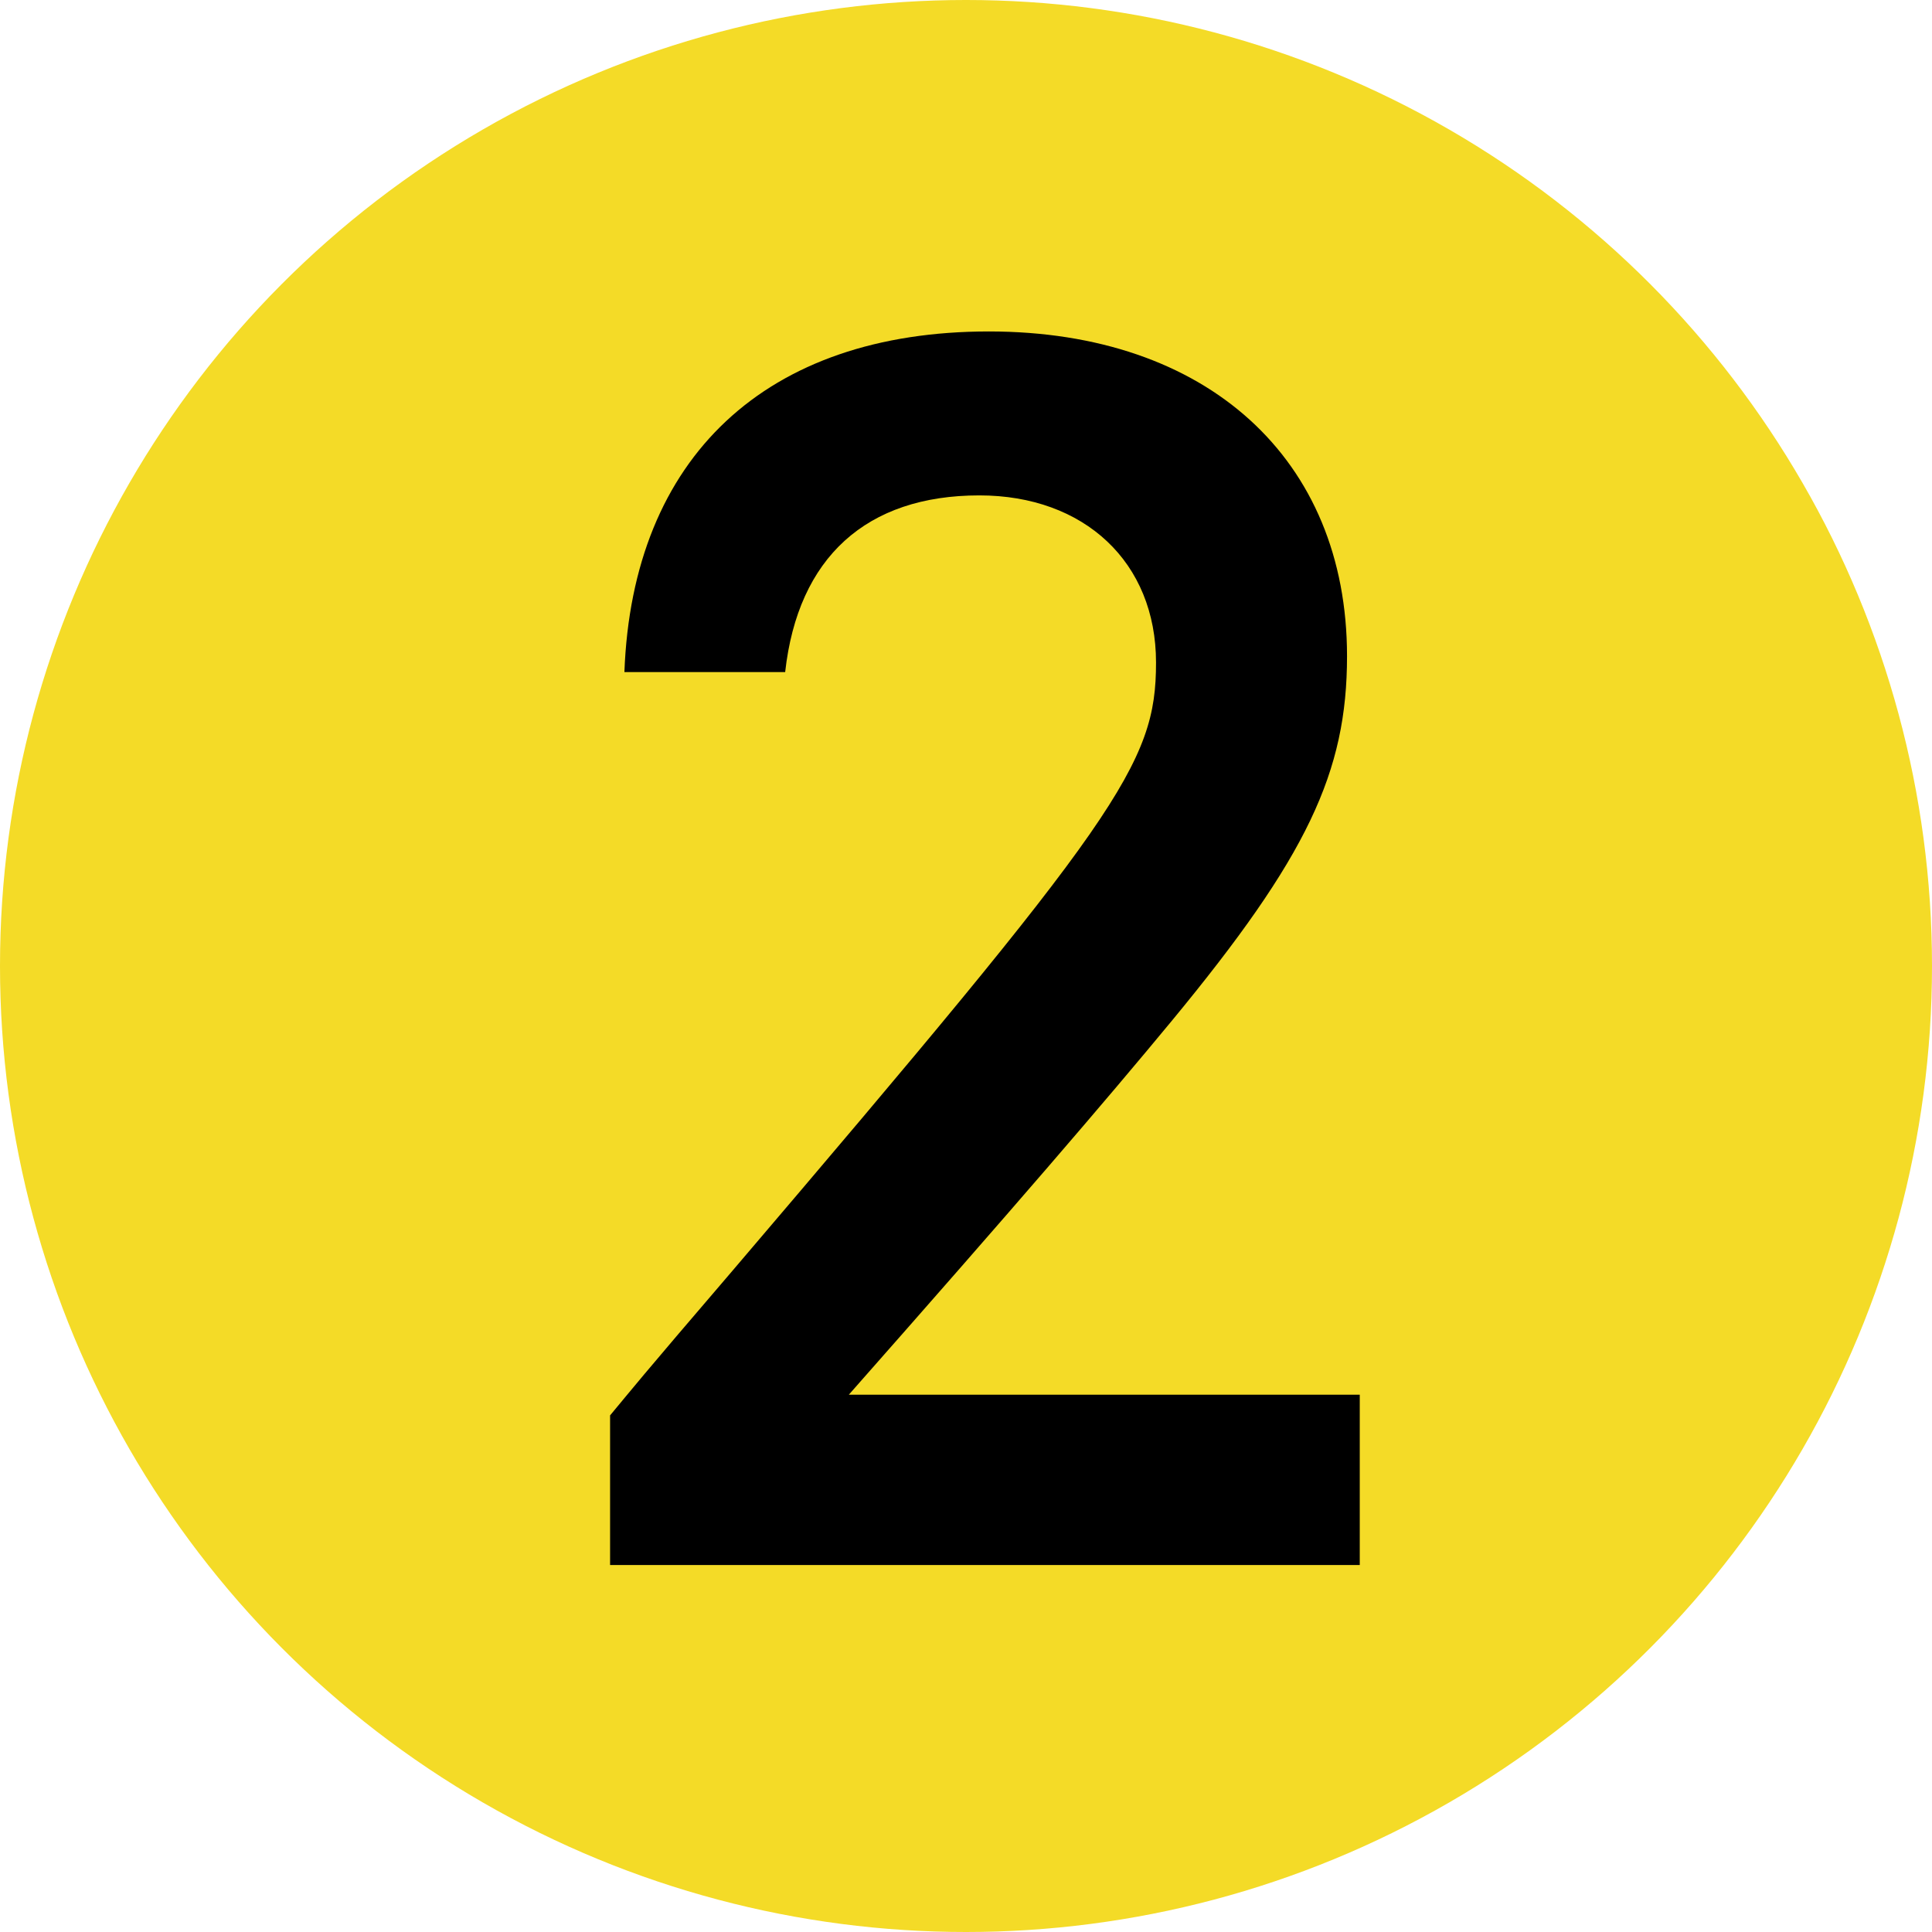 <?xml version="1.0" encoding="utf-8"?>
<!-- Generator: Adobe Illustrator 24.3.0, SVG Export Plug-In . SVG Version: 6.00 Build 0)  -->
<svg version="1.1" id="レイヤー_1" xmlns="http://www.w3.org/2000/svg" xmlns:xlink="http://www.w3.org/1999/xlink" x="0px"
	 y="0px" viewBox="0 0 65.546 65.546" style="enable-background:new 0 0 65.546 65.546;" xml:space="preserve">
<style type="text/css">
	.st0{fill:#F4DB27;}
</style>
<circle class="st0" cx="32.773" cy="32.773" r="32.773"/>
<g>
	<path d="M21.184,22.801c0.27-7.29,4.806-11.556,12.366-11.556c7.398,0,12.15,4.32,12.15,11.016c0,3.942-1.35,6.804-5.94,12.366
		c-2.322,2.808-5.292,6.264-10.962,12.69h17.334v5.778H20.698v-5.076c0.81-0.972,0.918-1.134,4.158-4.914
		C37.978,27.715,39.22,25.933,39.22,22.477c0-3.402-2.43-5.67-5.994-5.67c-3.834,0-6.156,2.106-6.588,5.994H21.184z"/>
</g>
</svg>
